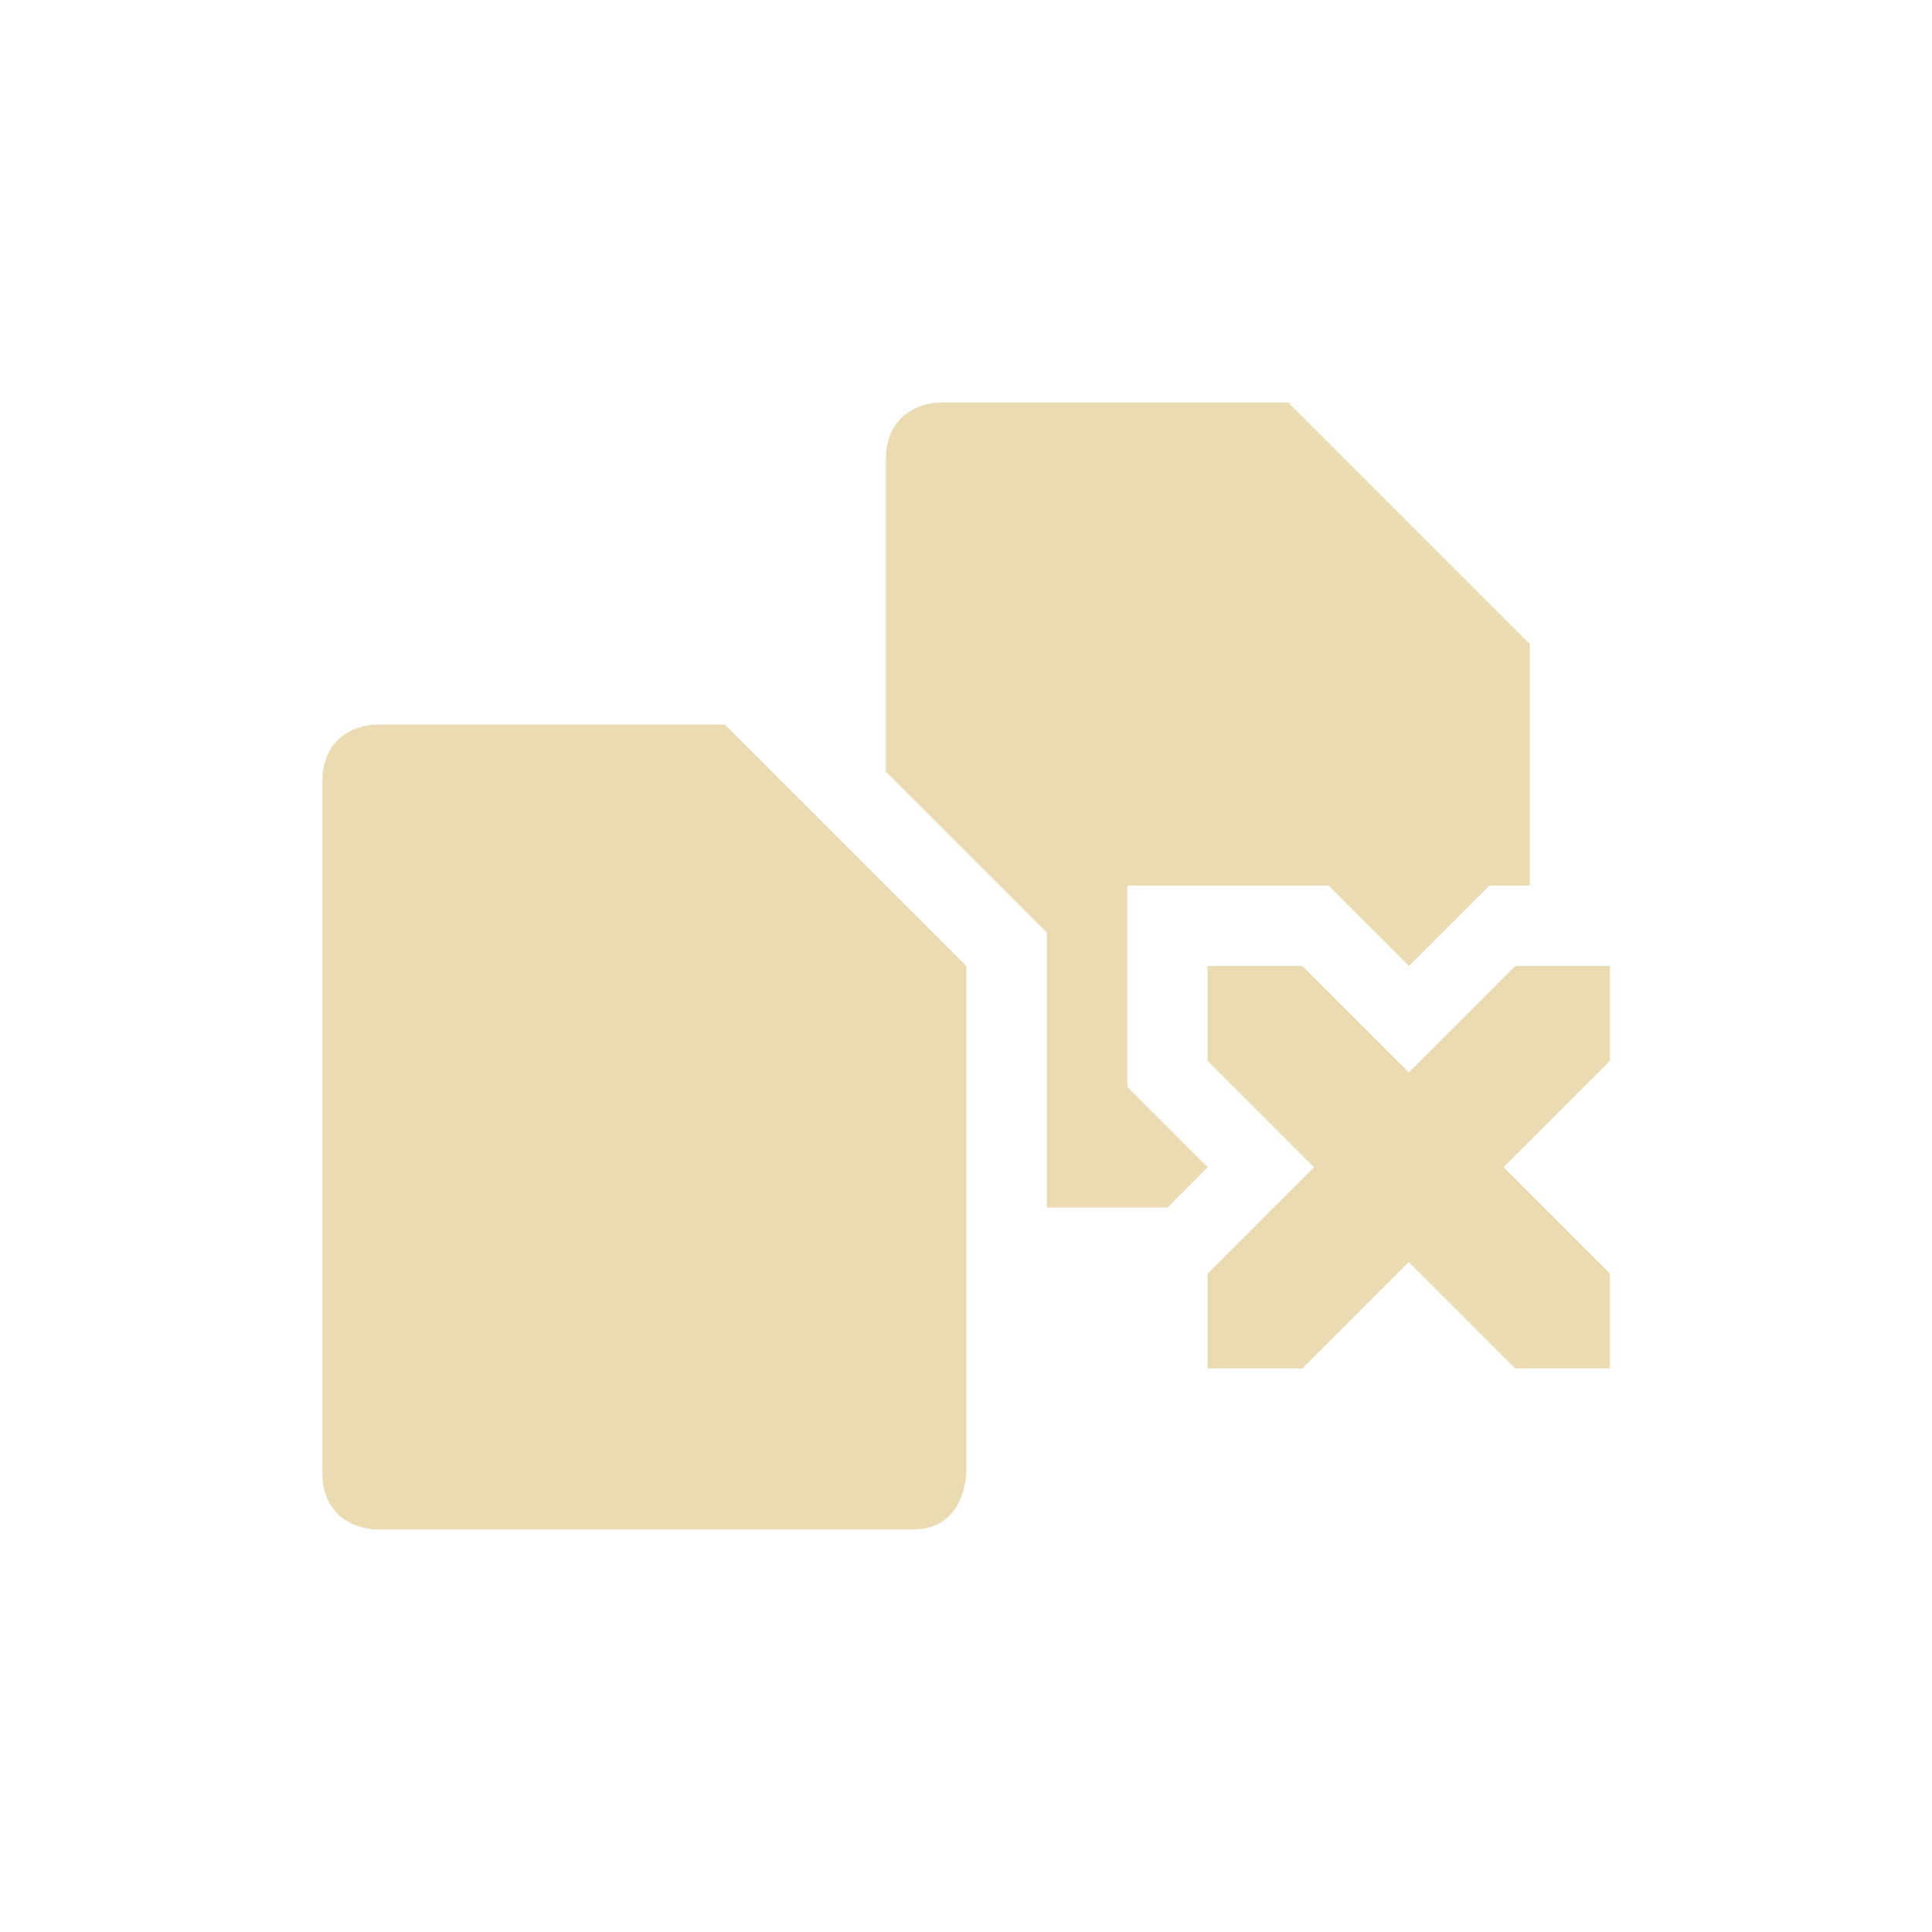 <svg width="24" height="24" version="1.1" xmlns="http://www.w3.org/2000/svg">
  <defs>
    <style type="text/css">.ColorScheme-Text { color:#ebdbb2; } .ColorScheme-Highlight { color:#458588; }</style>
  </defs>
  <path class="ColorScheme-Text" d="m11.67 5s-0.666 6.03e-4 -0.666 0.715v3.871l2 2v3.414h1.5l0.5-0.5-1-1v-2.5h2.5l1 1 1-1h0.5v-3l-3-3zm-7 4s-0.666 6.025e-4 -0.666 0.715v8.57c0 0.714 0.666 0.715 0.666 0.715h6.668c0.667 0 0.666-0.715 0.666-0.715v-6.285l-3-3zm10.33 3v1.178l1.322 1.322-1.322 1.322v1.178h1.178l1.322-1.322 1.322 1.322h1.178v-1.178l-1.322-1.322 1.322-1.322v-1.178h-1.178l-1.322 1.322-1.322-1.322z" fill="currentColor"/>
</svg>
